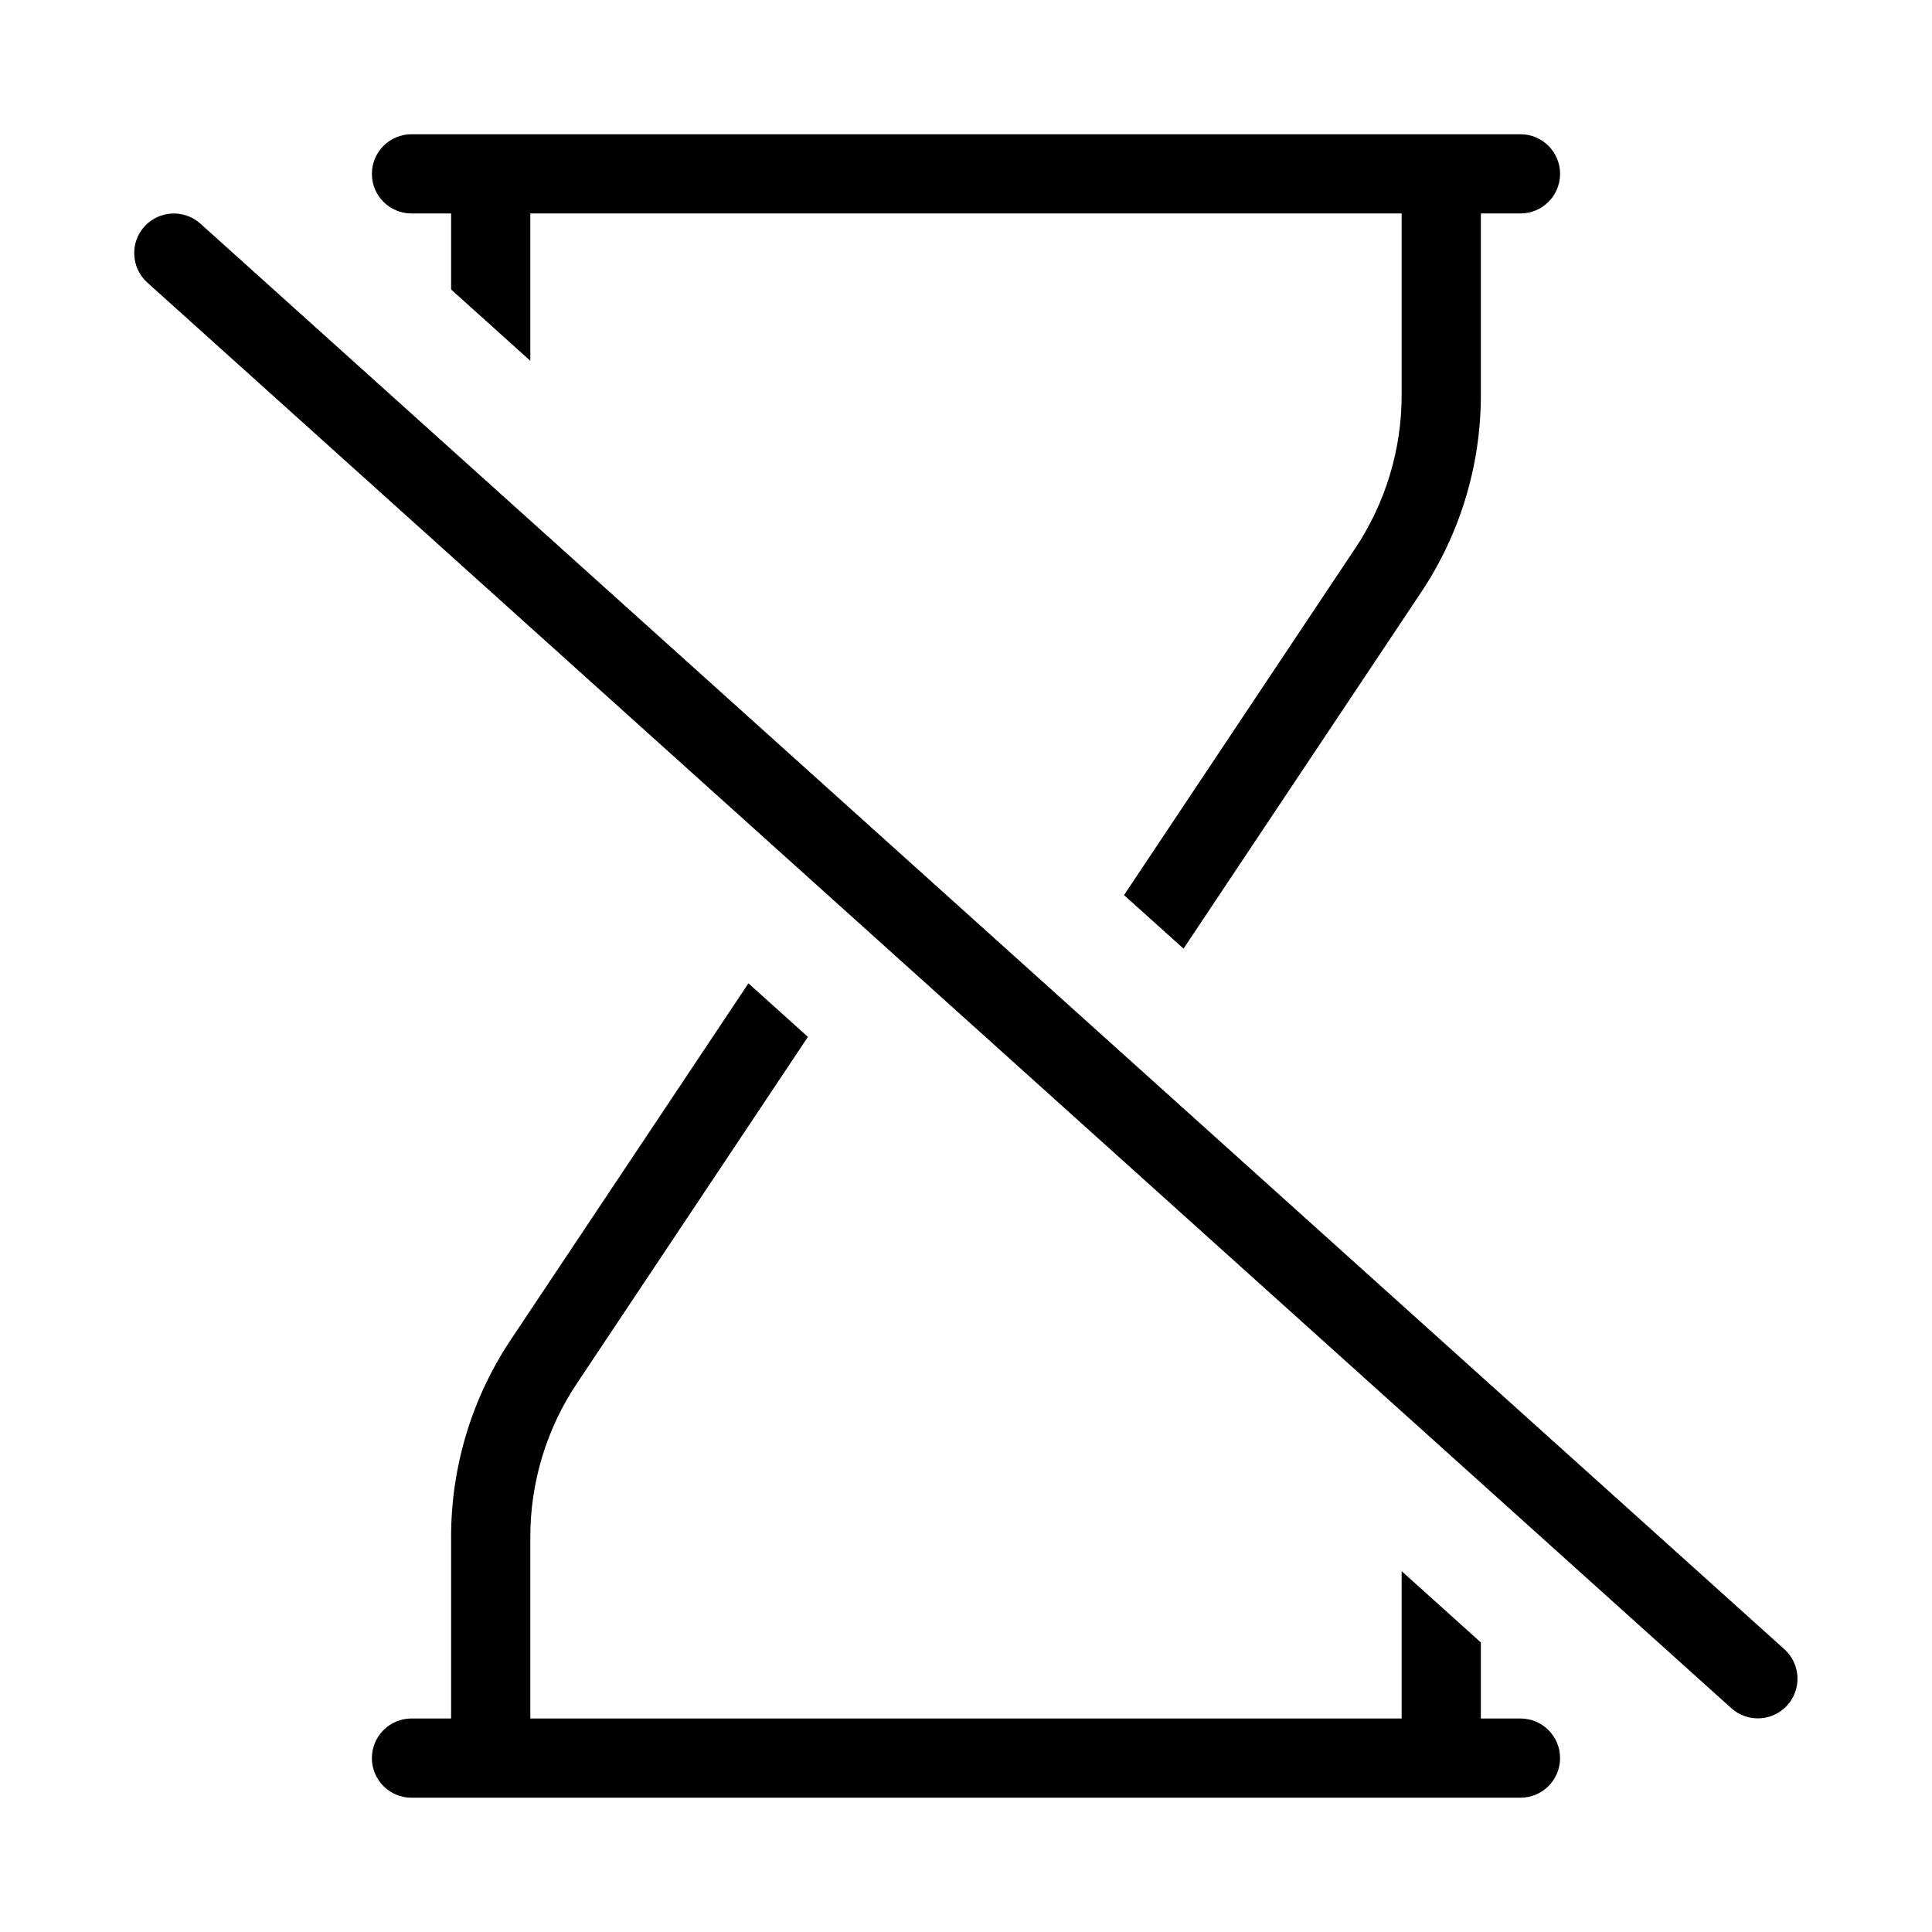 <?xml version="1.0" encoding="UTF-8"?>
<!-- Uploaded to: SVG Find, www.svgrepo.com, Generator: SVG Find Mixer Tools -->
<svg fill="#000000" width="800px" height="800px" version="1.1" viewBox="144 144 512 512" xmlns="http://www.w3.org/2000/svg">
 <path d="m515.45 248.62v-48.051h-230.91v39.047l-20.992-18.895v-20.152h-10.496c-5.797 0-10.496-4.699-10.496-10.496s4.699-10.496 10.496-10.496h293.89c5.797 0 10.496 4.699 10.496 10.496s-4.699 10.496-10.496 10.496h-10.496v48.051c0.02 18.652-5.504 36.891-15.867 52.398l-62.93 94.383-15.766-14.188 61.227-91.84h0.004c8.062-12.059 12.359-26.246 12.34-40.754zm31.488 350.8h-10.496v-20.152l-20.992-18.895v39.047h-230.91v-48.051c-0.016-14.504 4.277-28.688 12.34-40.746l61.227-91.84-15.766-14.188-62.926 94.375c-10.363 15.508-15.883 33.746-15.867 52.398v48.051h-10.496c-5.797 0-10.496 4.699-10.496 10.496s4.699 10.496 10.496 10.496h293.89c5.797 0 10.496-4.699 10.496-10.496s-4.699-10.496-10.496-10.496zm-364.68-395.38c-3.871 4.316-3.523 10.953 0.781 14.844l419.84 377.86c4.32 3.824 10.918 3.453 14.781-0.836 3.859-4.289 3.539-10.891-0.715-14.785l-419.84-377.86-0.004-0.004c-4.32-3.859-10.949-3.512-14.844 0.781z"/>
</svg>